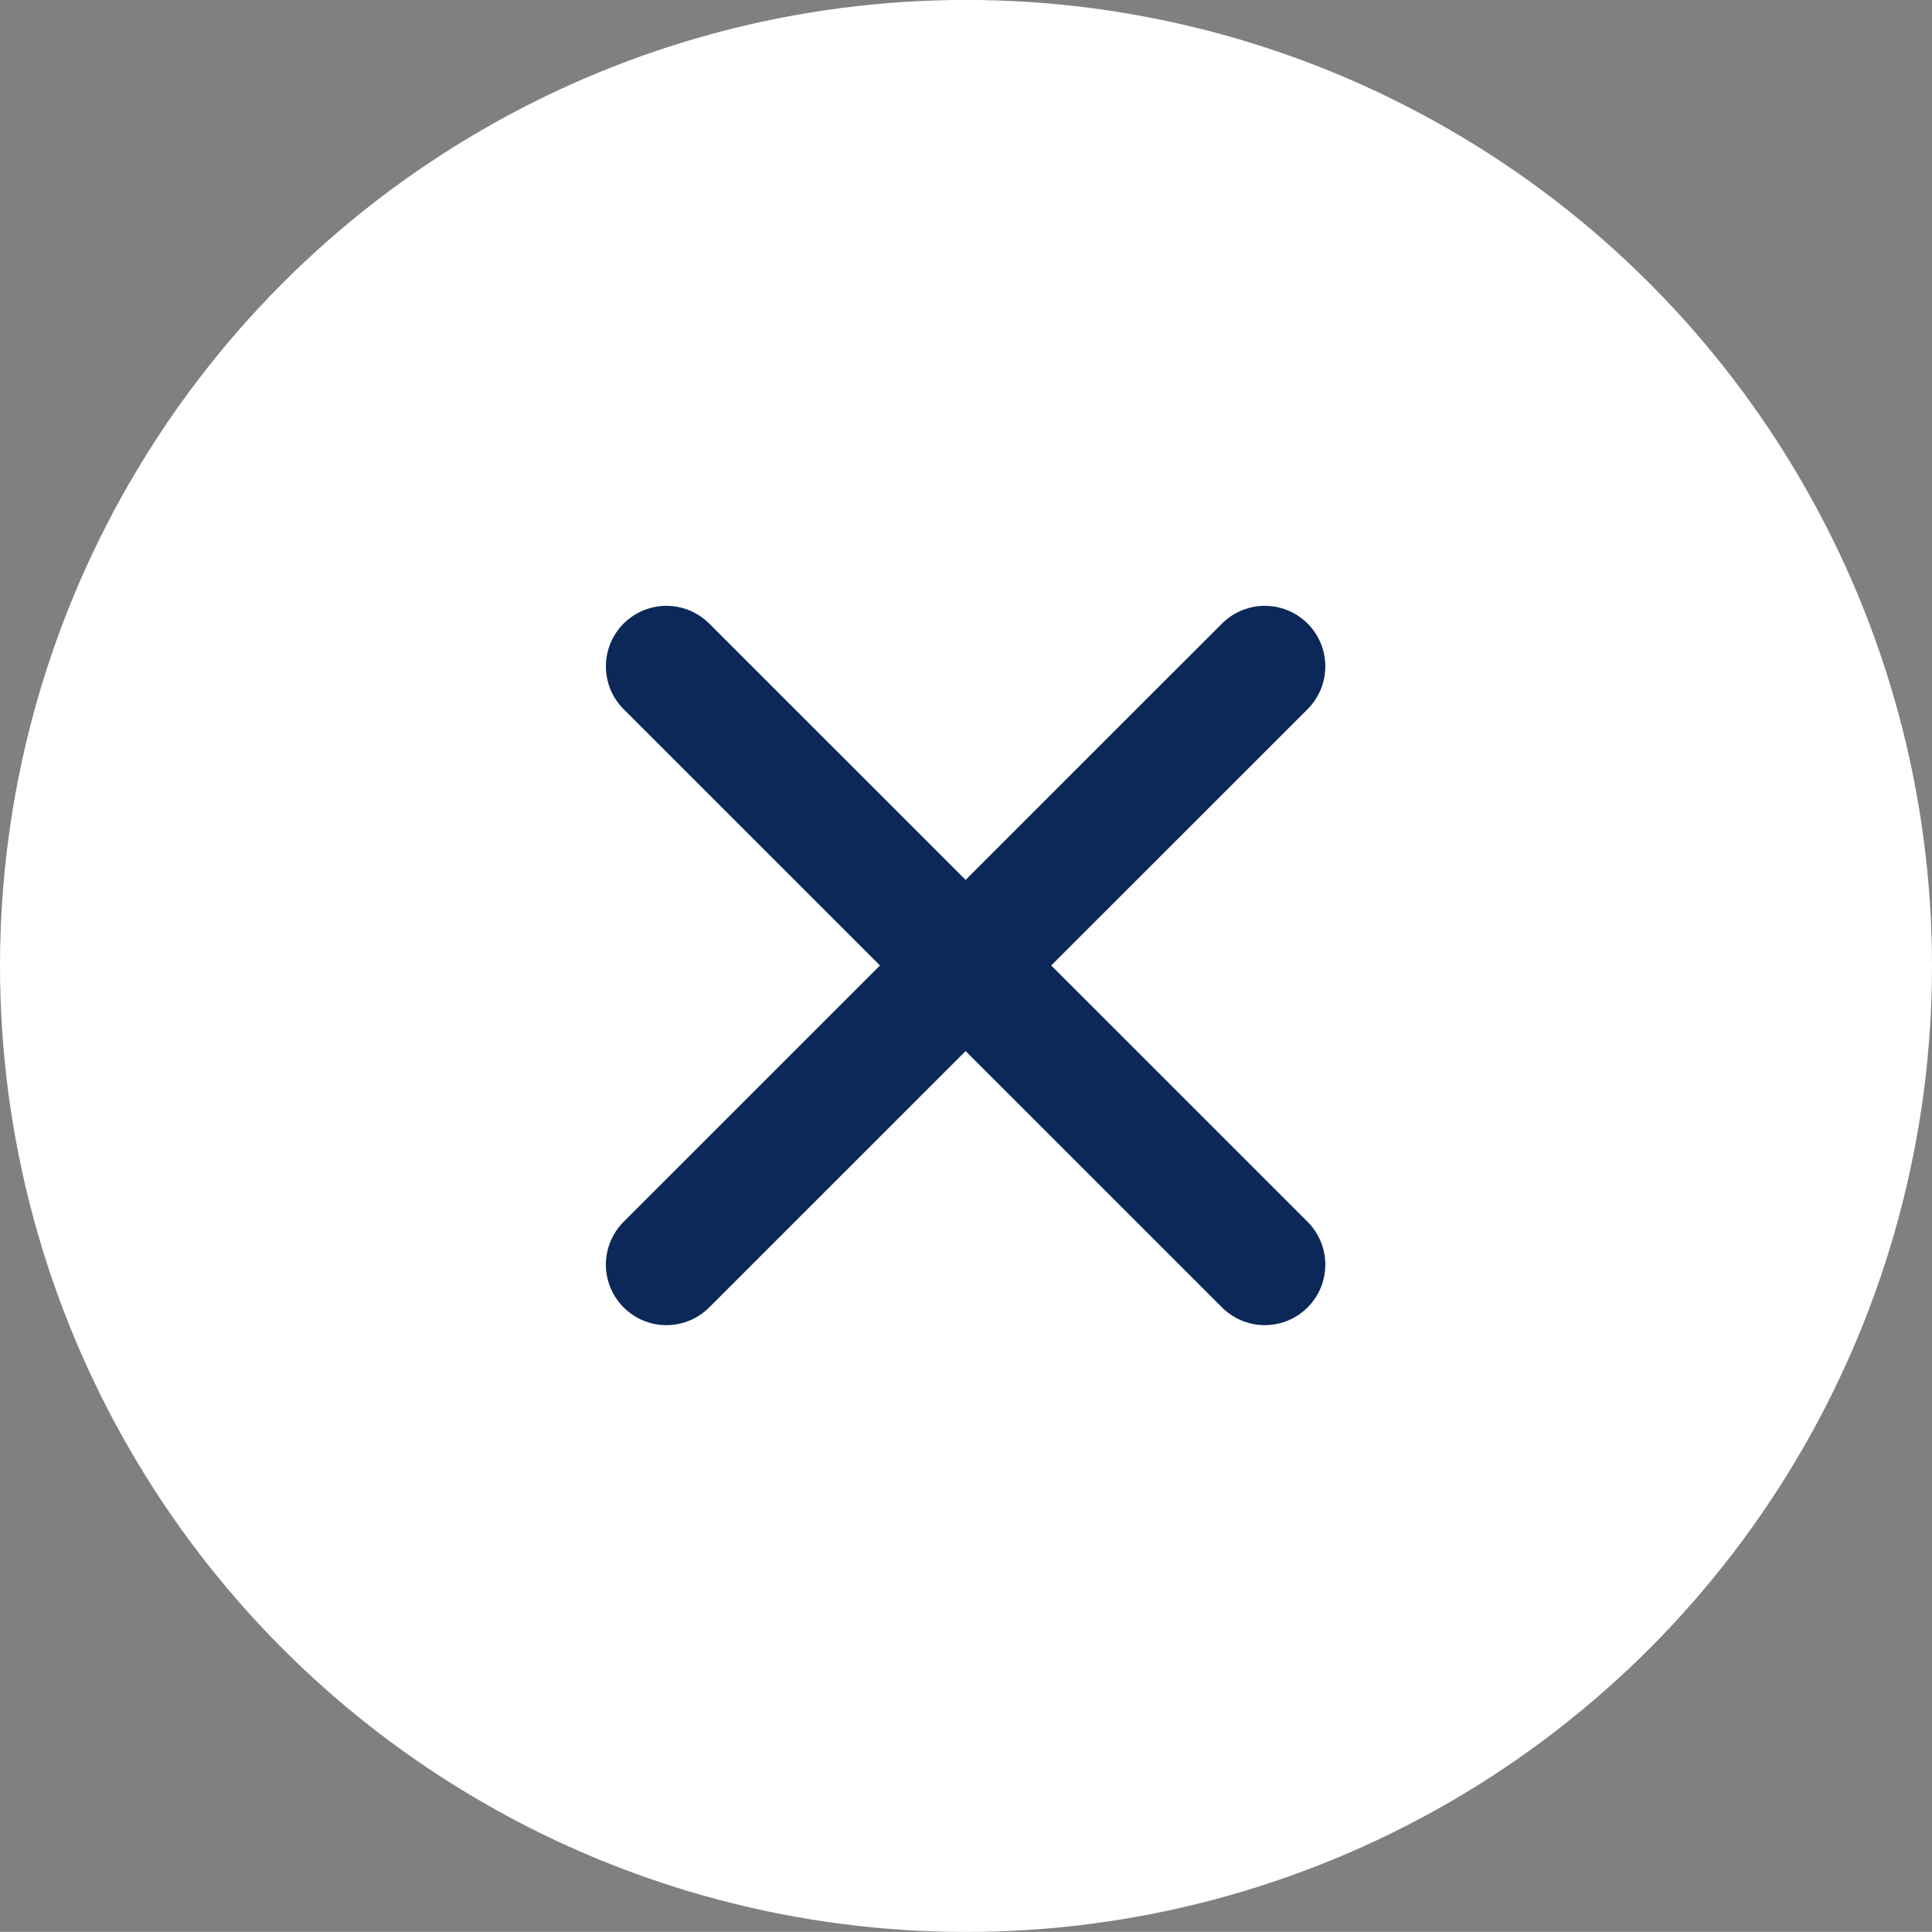 <svg id="abtn.svg" xmlns="http://www.w3.org/2000/svg" width="63.844" height="63.84" viewBox="0 0 63.844 63.84">
  <rect x="0" y="0" width="63.844" height="63.84" fill="#808080" stroke="none"/>
  <defs>
    <style>
      .cls-1 {
        fill: #fff;
      }

      .cls-2 {
        fill: none;
        stroke: #0c2858;
        stroke-linecap: round;
        stroke-width: 4px;
        fill-rule: evenodd;
      }
    </style>
  </defs>
  <circle id="楕円形_945" data-name="楕円形 945" class="cls-1" cx="31.922" cy="31.92" r="31.922"/>
  <g id="_" data-name="＋">
    <path id="boder" class="cls-2" d="M710.178,2583.95l19.774-19.77" transform="translate(-688.156 -2542.16)"/>
    <path id="boder-2" data-name="boder" class="cls-2" d="M729.952,2583.95l-19.774-19.77" transform="translate(-688.156 -2542.16)"/>
  </g>
</svg>

